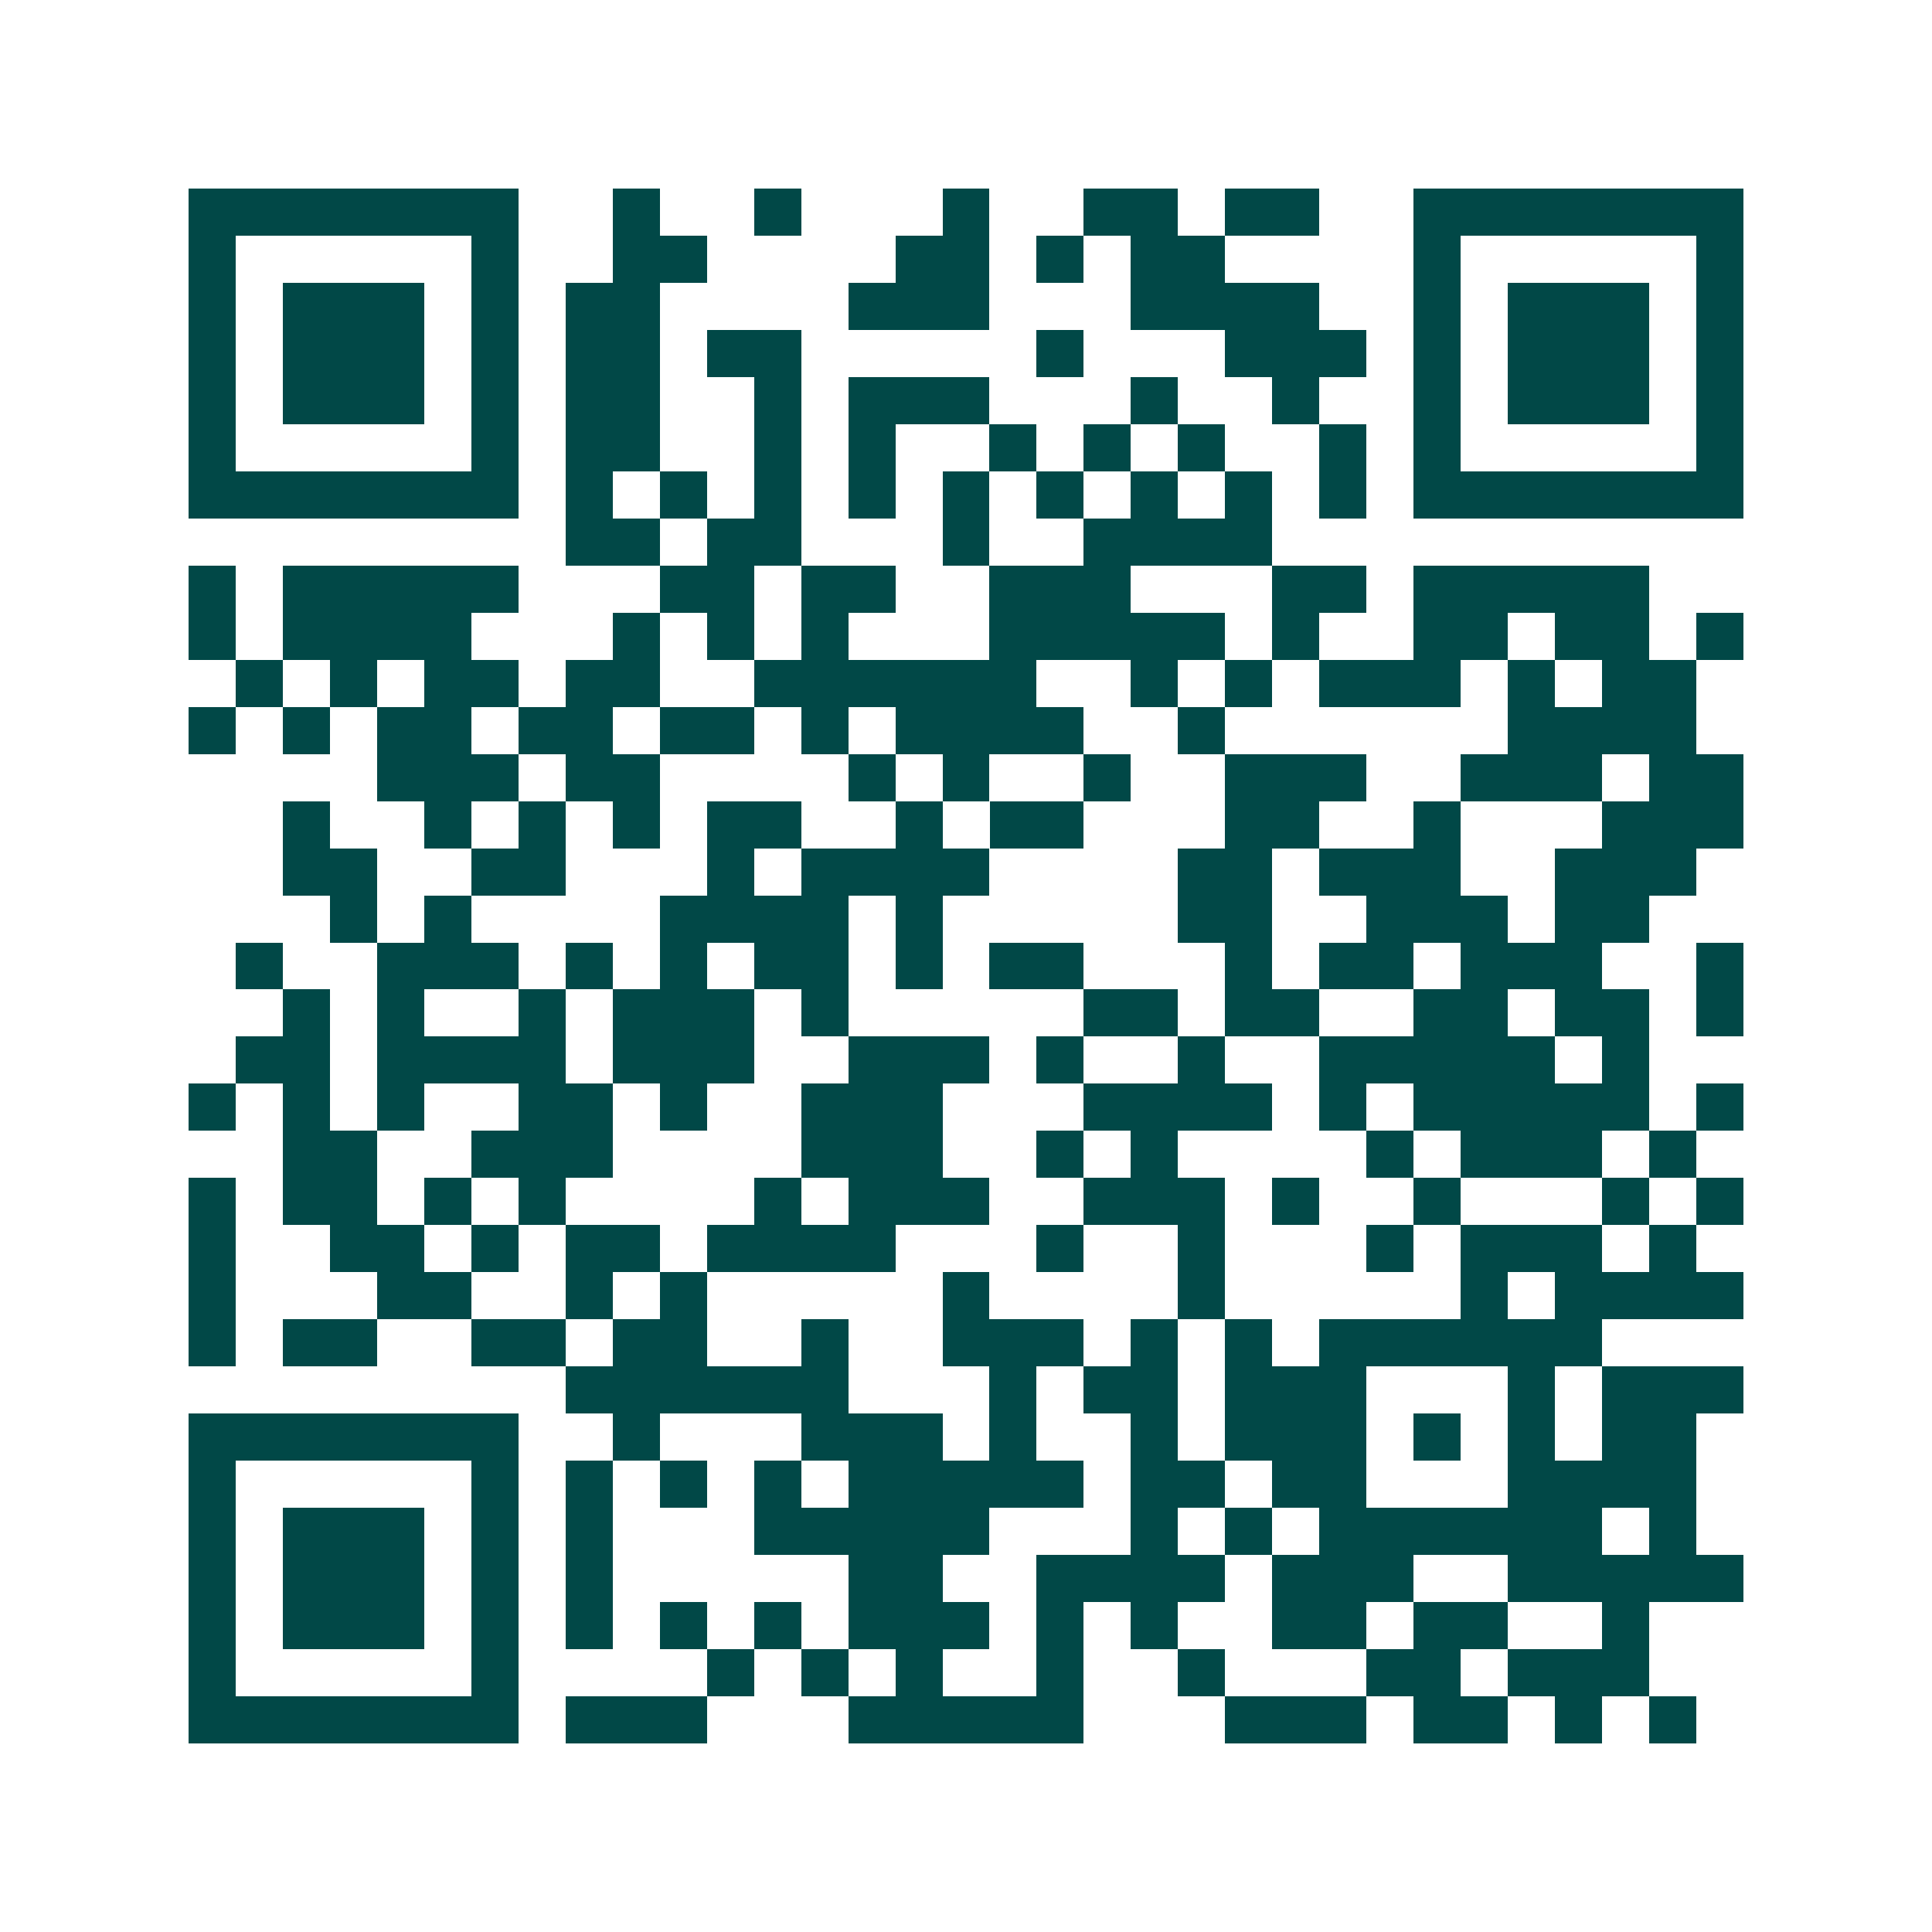 <svg xmlns="http://www.w3.org/2000/svg" width="200" height="200" viewBox="0 0 41 41" shape-rendering="crispEdges"><path fill="#ffffff" d="M0 0h41v41H0z"/><path stroke="#014847" d="M4 4.5h7m2 0h1m2 0h1m3 0h1m2 0h2m1 0h2m2 0h7M4 5.5h1m5 0h1m2 0h2m4 0h2m1 0h1m1 0h2m4 0h1m5 0h1M4 6.5h1m1 0h3m1 0h1m1 0h2m4 0h3m3 0h4m2 0h1m1 0h3m1 0h1M4 7.5h1m1 0h3m1 0h1m1 0h2m1 0h2m5 0h1m3 0h3m1 0h1m1 0h3m1 0h1M4 8.5h1m1 0h3m1 0h1m1 0h2m2 0h1m1 0h3m3 0h1m2 0h1m2 0h1m1 0h3m1 0h1M4 9.5h1m5 0h1m1 0h2m2 0h1m1 0h1m2 0h1m1 0h1m1 0h1m2 0h1m1 0h1m5 0h1M4 10.5h7m1 0h1m1 0h1m1 0h1m1 0h1m1 0h1m1 0h1m1 0h1m1 0h1m1 0h1m1 0h7M12 11.5h2m1 0h2m3 0h1m2 0h4M4 12.5h1m1 0h5m3 0h2m1 0h2m2 0h3m3 0h2m1 0h5M4 13.5h1m1 0h4m3 0h1m1 0h1m1 0h1m3 0h5m1 0h1m2 0h2m1 0h2m1 0h1M5 14.5h1m1 0h1m1 0h2m1 0h2m2 0h6m2 0h1m1 0h1m1 0h3m1 0h1m1 0h2M4 15.5h1m1 0h1m1 0h2m1 0h2m1 0h2m1 0h1m1 0h4m2 0h1m6 0h4M8 16.5h3m1 0h2m4 0h1m1 0h1m2 0h1m2 0h3m2 0h3m1 0h2M6 17.5h1m2 0h1m1 0h1m1 0h1m1 0h2m2 0h1m1 0h2m3 0h2m2 0h1m3 0h3M6 18.5h2m2 0h2m3 0h1m1 0h4m4 0h2m1 0h3m2 0h3M7 19.5h1m1 0h1m4 0h4m1 0h1m5 0h2m2 0h3m1 0h2M5 20.5h1m2 0h3m1 0h1m1 0h1m1 0h2m1 0h1m1 0h2m3 0h1m1 0h2m1 0h3m2 0h1M6 21.5h1m1 0h1m2 0h1m1 0h3m1 0h1m5 0h2m1 0h2m2 0h2m1 0h2m1 0h1M5 22.5h2m1 0h4m1 0h3m2 0h3m1 0h1m2 0h1m2 0h5m1 0h1M4 23.5h1m1 0h1m1 0h1m2 0h2m1 0h1m2 0h3m3 0h4m1 0h1m1 0h5m1 0h1M6 24.5h2m2 0h3m4 0h3m2 0h1m1 0h1m4 0h1m1 0h3m1 0h1M4 25.5h1m1 0h2m1 0h1m1 0h1m4 0h1m1 0h3m2 0h3m1 0h1m2 0h1m3 0h1m1 0h1M4 26.5h1m2 0h2m1 0h1m1 0h2m1 0h4m3 0h1m2 0h1m3 0h1m1 0h3m1 0h1M4 27.5h1m3 0h2m2 0h1m1 0h1m5 0h1m4 0h1m5 0h1m1 0h4M4 28.5h1m1 0h2m2 0h2m1 0h2m2 0h1m2 0h3m1 0h1m1 0h1m1 0h6M12 29.5h6m3 0h1m1 0h2m1 0h3m3 0h1m1 0h3M4 30.5h7m2 0h1m3 0h3m1 0h1m2 0h1m1 0h3m1 0h1m1 0h1m1 0h2M4 31.5h1m5 0h1m1 0h1m1 0h1m1 0h1m1 0h5m1 0h2m1 0h2m3 0h4M4 32.5h1m1 0h3m1 0h1m1 0h1m3 0h5m3 0h1m1 0h1m1 0h6m1 0h1M4 33.5h1m1 0h3m1 0h1m1 0h1m5 0h2m2 0h4m1 0h3m2 0h5M4 34.5h1m1 0h3m1 0h1m1 0h1m1 0h1m1 0h1m1 0h3m1 0h1m1 0h1m2 0h2m1 0h2m2 0h1M4 35.5h1m5 0h1m4 0h1m1 0h1m1 0h1m2 0h1m2 0h1m3 0h2m1 0h3M4 36.5h7m1 0h3m3 0h5m3 0h3m1 0h2m1 0h1m1 0h1"/></svg>
